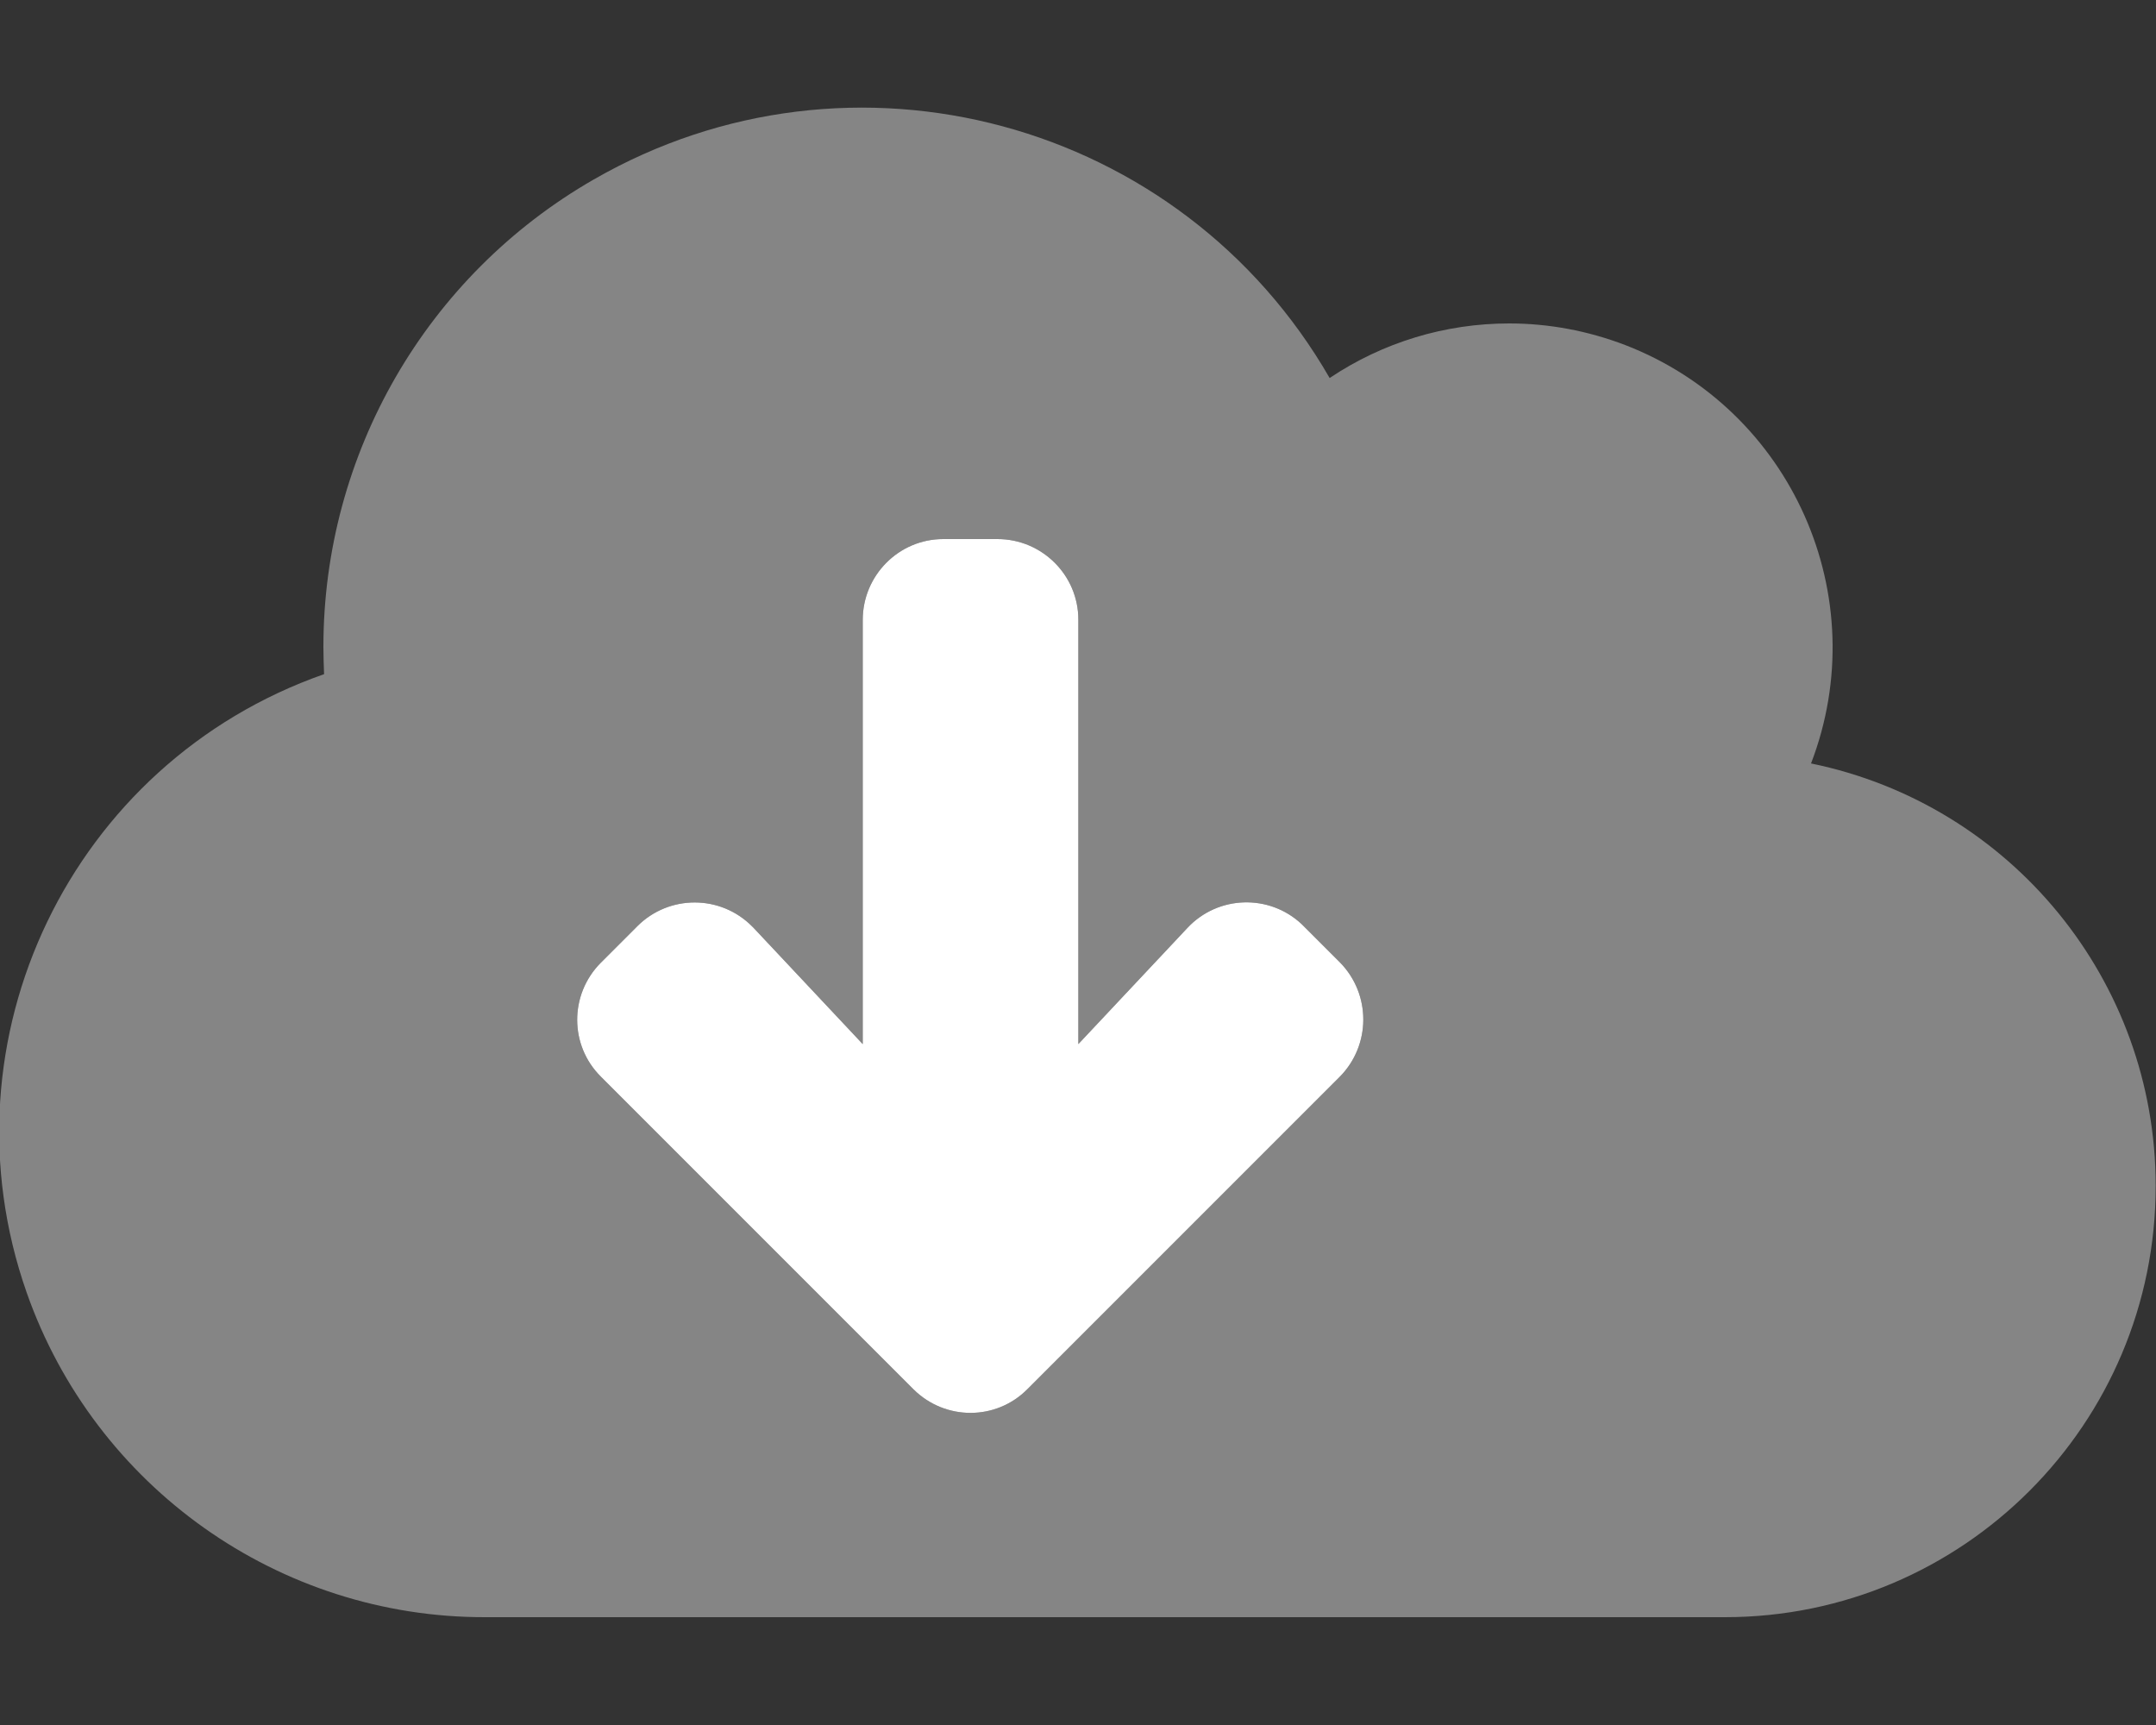 <?xml version="1.0" encoding="utf-8"?>
<!-- Generator: Adobe Illustrator 25.2.1, SVG Export Plug-In . SVG Version: 6.00 Build 0)  -->
<svg version="1.1" id="Layer_1" xmlns="http://www.w3.org/2000/svg" xmlns:xlink="http://www.w3.org/1999/xlink" x="0px" y="0px"
	 viewBox="0 0 640 512" style="enable-background:new 0 0 640 512;" xml:space="preserve">
<rect x="0" y="0" width="640" height="512" fill="#333333" stroke="none"/>
<style type="text/css">
	.st0{opacity:0.4;fill:#FFFFFF;enable-background:new    ;}
	.st1{fill:#FFFFFF;}
</style>
<path class="st0" d="M537.6,226.6c19-49.5-5.7-105.1-55.2-124.2c-11-4.2-22.6-6.4-34.4-6.4c-19,0-37.5,5.6-53.3,16.2
	c-44.1-76.6-141.9-103-218.5-58.9C126.6,81.8,96,134.7,96,192c0,2.7,0.1,5.4,0.2,8.1C21.1,226.4-18.4,308.6,7.9,383.6
	C28.2,441.4,82.8,480.1,144,480h368c70.7,0,128-57.4,127.9-128.1C639.9,291.2,597.1,238.8,537.6,226.6z M397.7,319.6L305,412.3
	c-9.3,9.4-24.4,9.4-33.8,0.1c0,0-0.1-0.1-0.1-0.1l-92.7-92.7c-9.4-9.3-9.4-24.4-0.1-33.8c0,0,0.1-0.1,0.1-0.1l10.8-10.8
	c9.4-9.4,24.7-9.4,34.1,0.1c0.1,0.1,0.3,0.3,0.4,0.4l32.4,34.5V184c0-13.2,10.7-24,23.9-24c0,0,0.1,0,0.1,0h16
	c13.2,0,24,10.7,24,23.9c0,0,0,0.1,0,0.1v125.9l32.4-34.5c9.1-9.7,24.3-10.1,33.9-1.1c0.2,0.2,0.4,0.4,0.6,0.6l10.8,10.8
	C407,295.1,407,310.2,397.7,319.6L397.7,319.6z"/>
<path class="st1" d="M397.7,319.6L305,412.3c-9.3,9.4-24.4,9.4-33.8,0.1c0,0-0.1-0.1-0.1-0.1l-92.7-92.7c-9.4-9.3-9.4-24.4-0.1-33.8
	c0,0,0.1-0.1,0.1-0.1l10.8-10.8c9.4-9.4,24.7-9.4,34.1,0.1c0.1,0.1,0.3,0.3,0.4,0.4l32.4,34.5V184c0-13.2,10.7-24,23.9-24
	c0,0,0.1,0,0.1,0h16c13.2,0,24,10.7,24,23.9c0,0,0,0.1,0,0.1v125.9l32.4-34.5c9.1-9.7,24.3-10.1,33.9-1.1c0.2,0.2,0.4,0.4,0.6,0.6
	l10.8,10.8C407,295.1,407,310.2,397.7,319.6L397.7,319.6z"/>
</svg>

